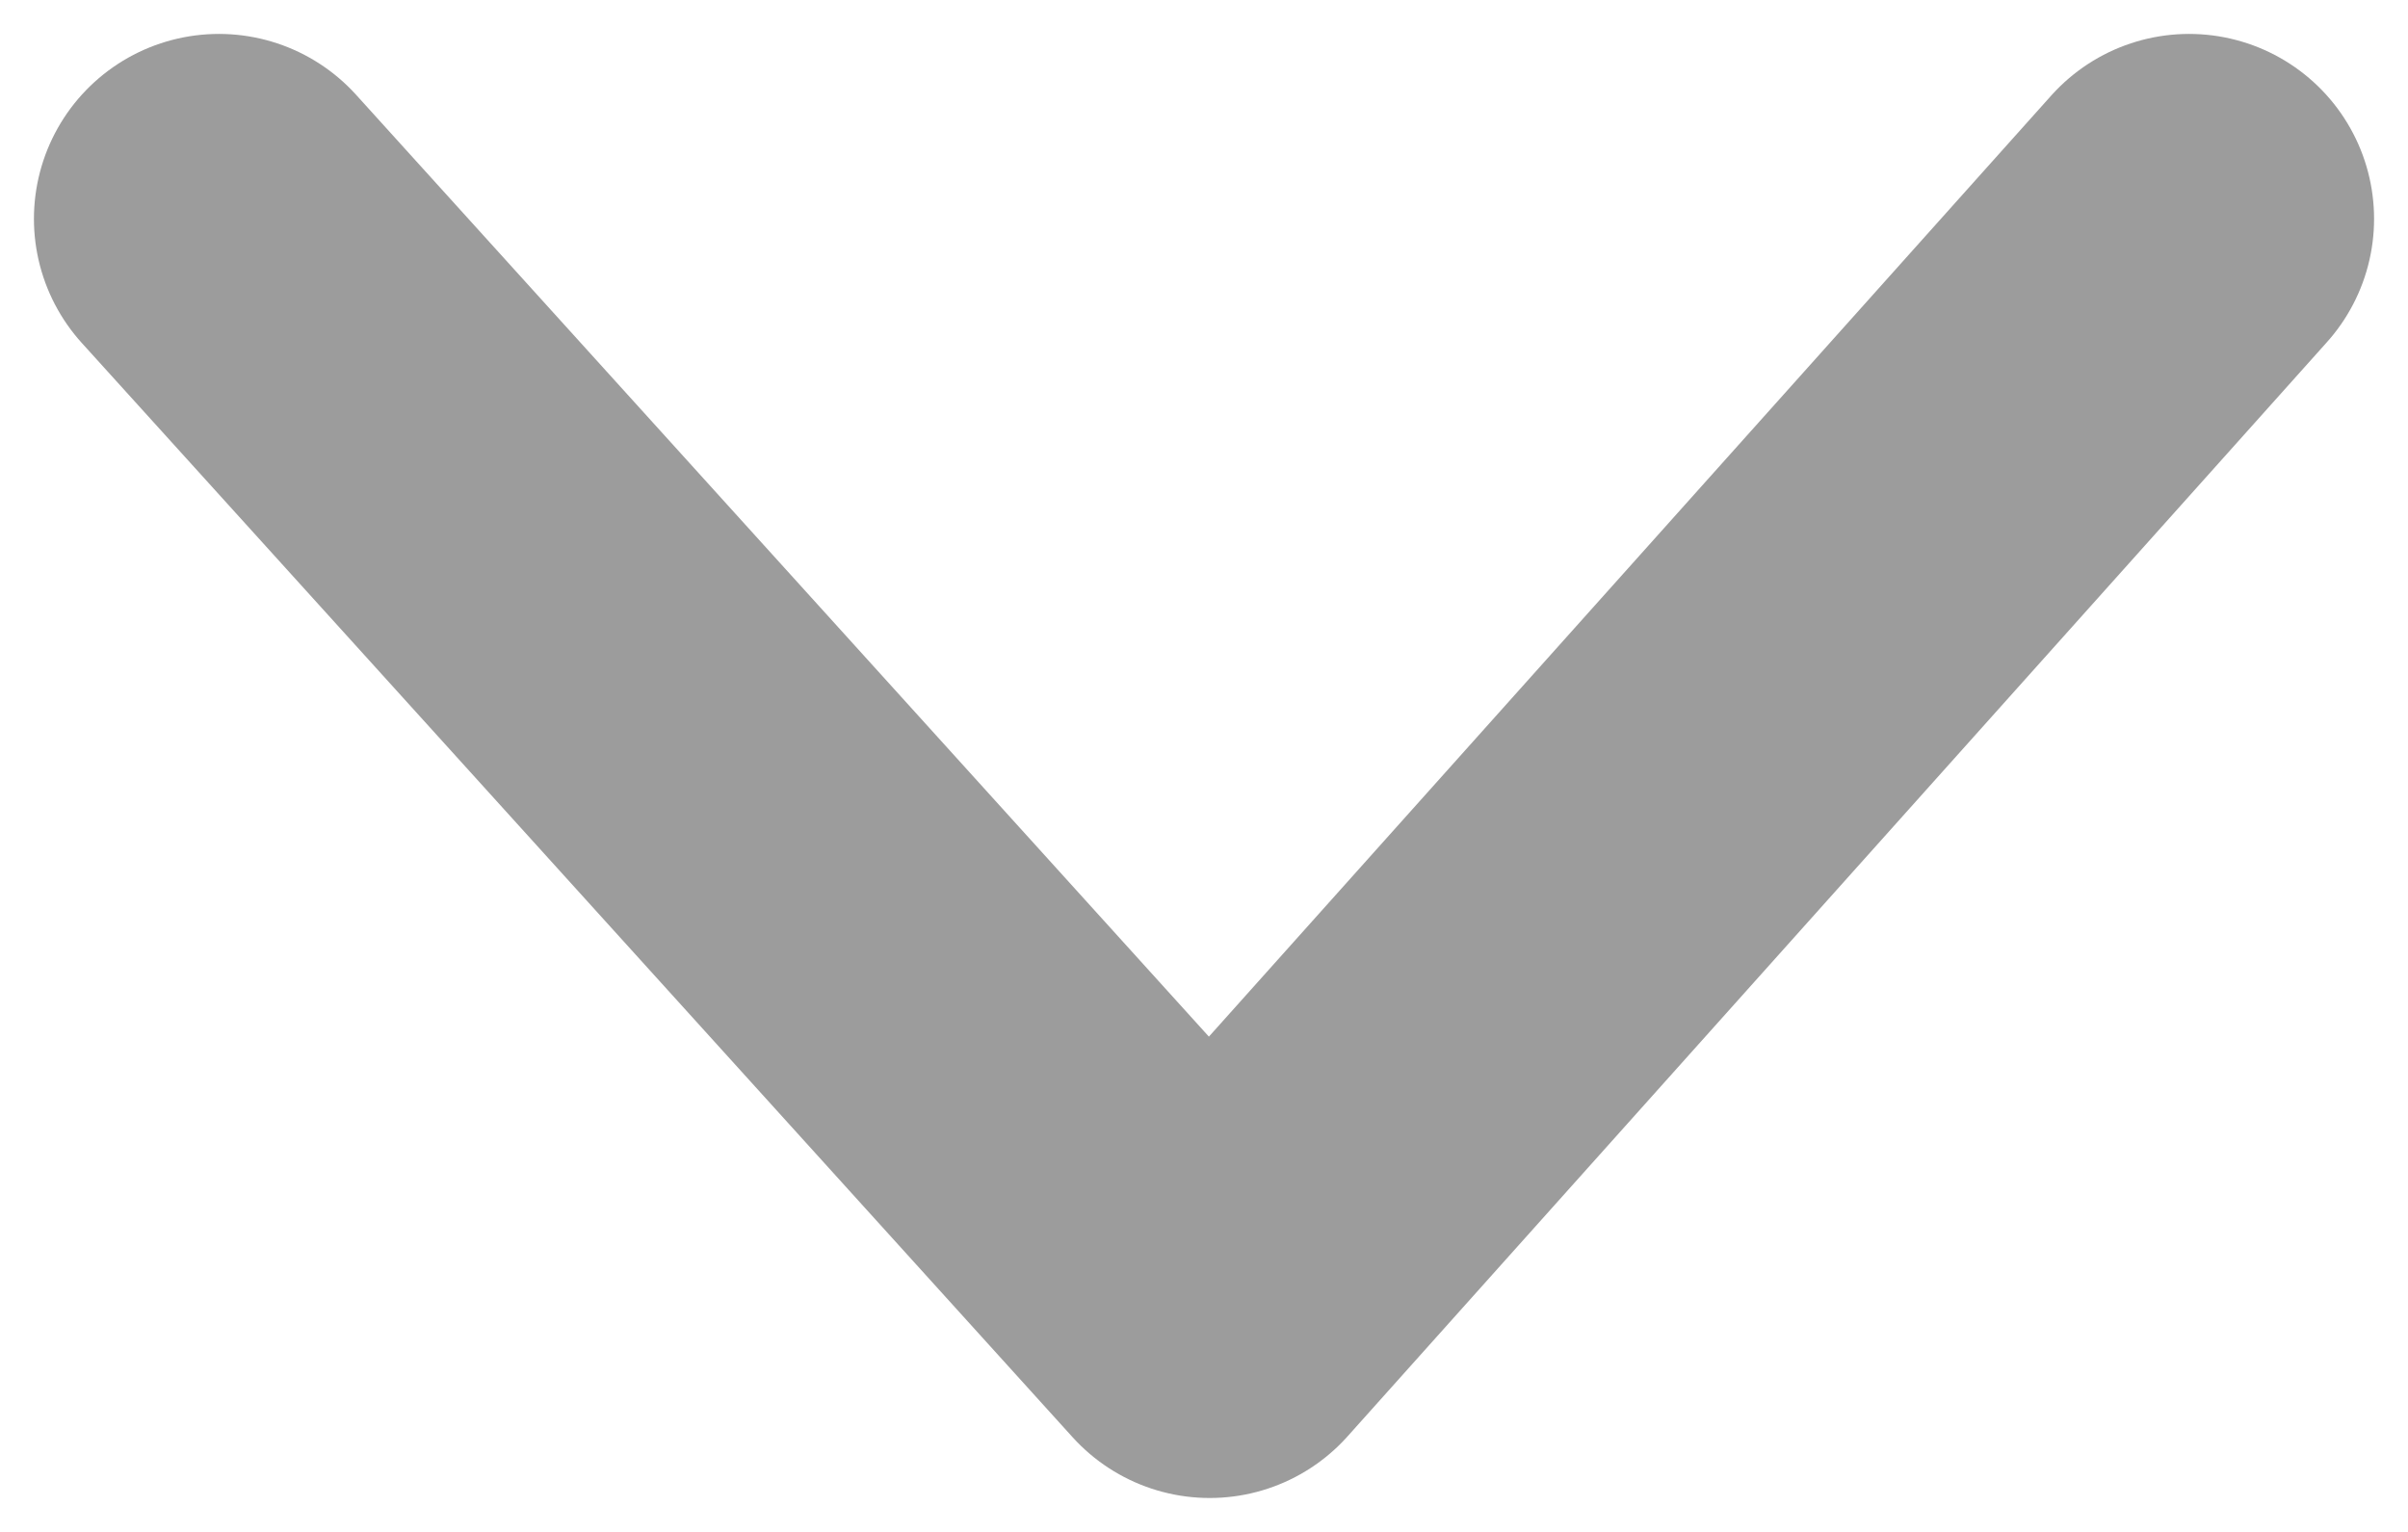 <?xml version="1.0" encoding="UTF-8"?>
<svg width="11px" height="7px" viewBox="0 0 11 7" version="1.1" xmlns="http://www.w3.org/2000/svg" xmlns:xlink="http://www.w3.org/1999/xlink">
    <title>Stroke 3 Copy 2</title>
    <g id="Page-1" stroke="none" stroke-width="1" fill="none" fill-rule="evenodd" stroke-linecap="round" stroke-linejoin="round">
        <g id="Track-Ai-Score---Join-for-Free" transform="translate(-346, -1392)" stroke="#9C9C9C" stroke-width="1.69">
            <polyline id="Stroke-3-Copy-2" transform="translate(351.5, 1395.5) rotate(-360) translate(-351.5, -1395.5) " points="347 1393 351.526 1398 356 1393"></polyline>
        </g>
    </g>
</svg>